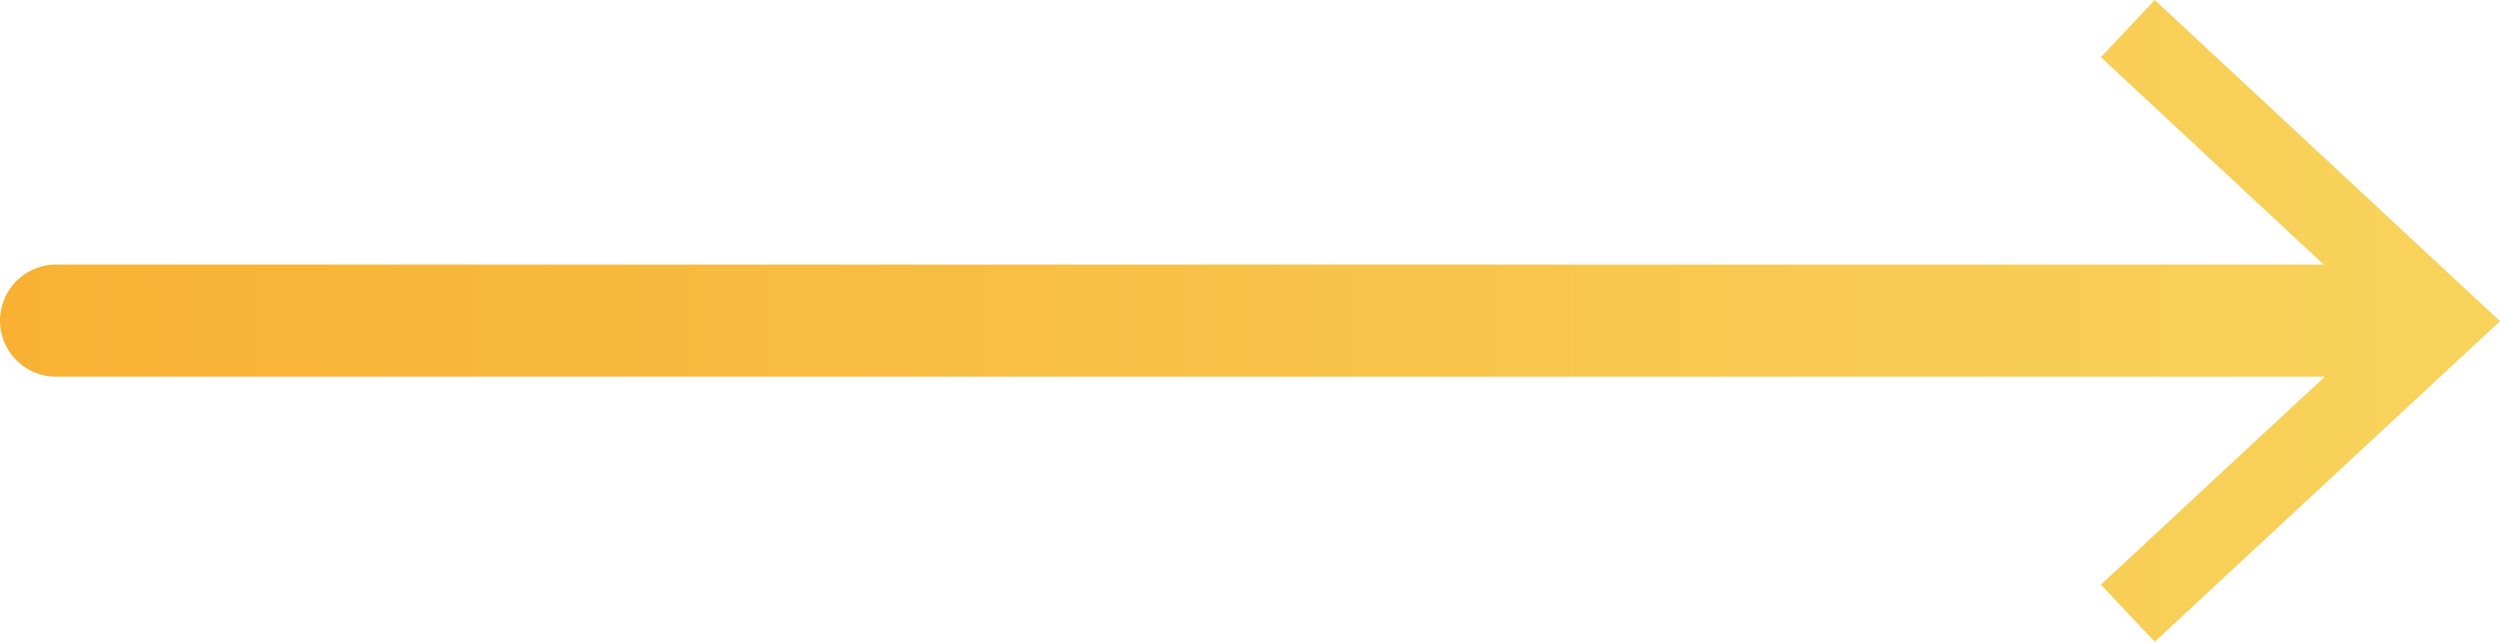 <svg xmlns="http://www.w3.org/2000/svg" xmlns:xlink="http://www.w3.org/1999/xlink" viewBox="0 0 44.6 11.45"><defs><style>.cls-1{fill:none;stroke-linecap:round;stroke-miterlimit:10;stroke-width:2px;stroke:url(#linear-gradient);}.cls-2{fill:url(#linear-gradient-2);}</style><linearGradient id="linear-gradient" y1="5.72" x2="45.6" y2="5.72" gradientUnits="userSpaceOnUse"><stop offset="0" stop-color="#f8b133"></stop><stop offset="1" stop-color="#f8d45d"></stop></linearGradient><linearGradient id="linear-gradient-2" y1="5.73" x2="45.6" y2="5.73" xlink:href="#linear-gradient"></linearGradient></defs><title>Asset 13</title><g id="Layer_2" data-name="Layer 2"><g id="Layer_1-2" data-name="Layer 1"><line class="cls-1" x1="1" y1="5.72" x2="43.08" y2="5.72"></line><polygon class="cls-2" points="38.44 11.45 37.48 10.43 42.54 5.73 37.48 1.02 38.44 0 44.6 5.73 38.44 11.45"></polygon></g></g></svg>